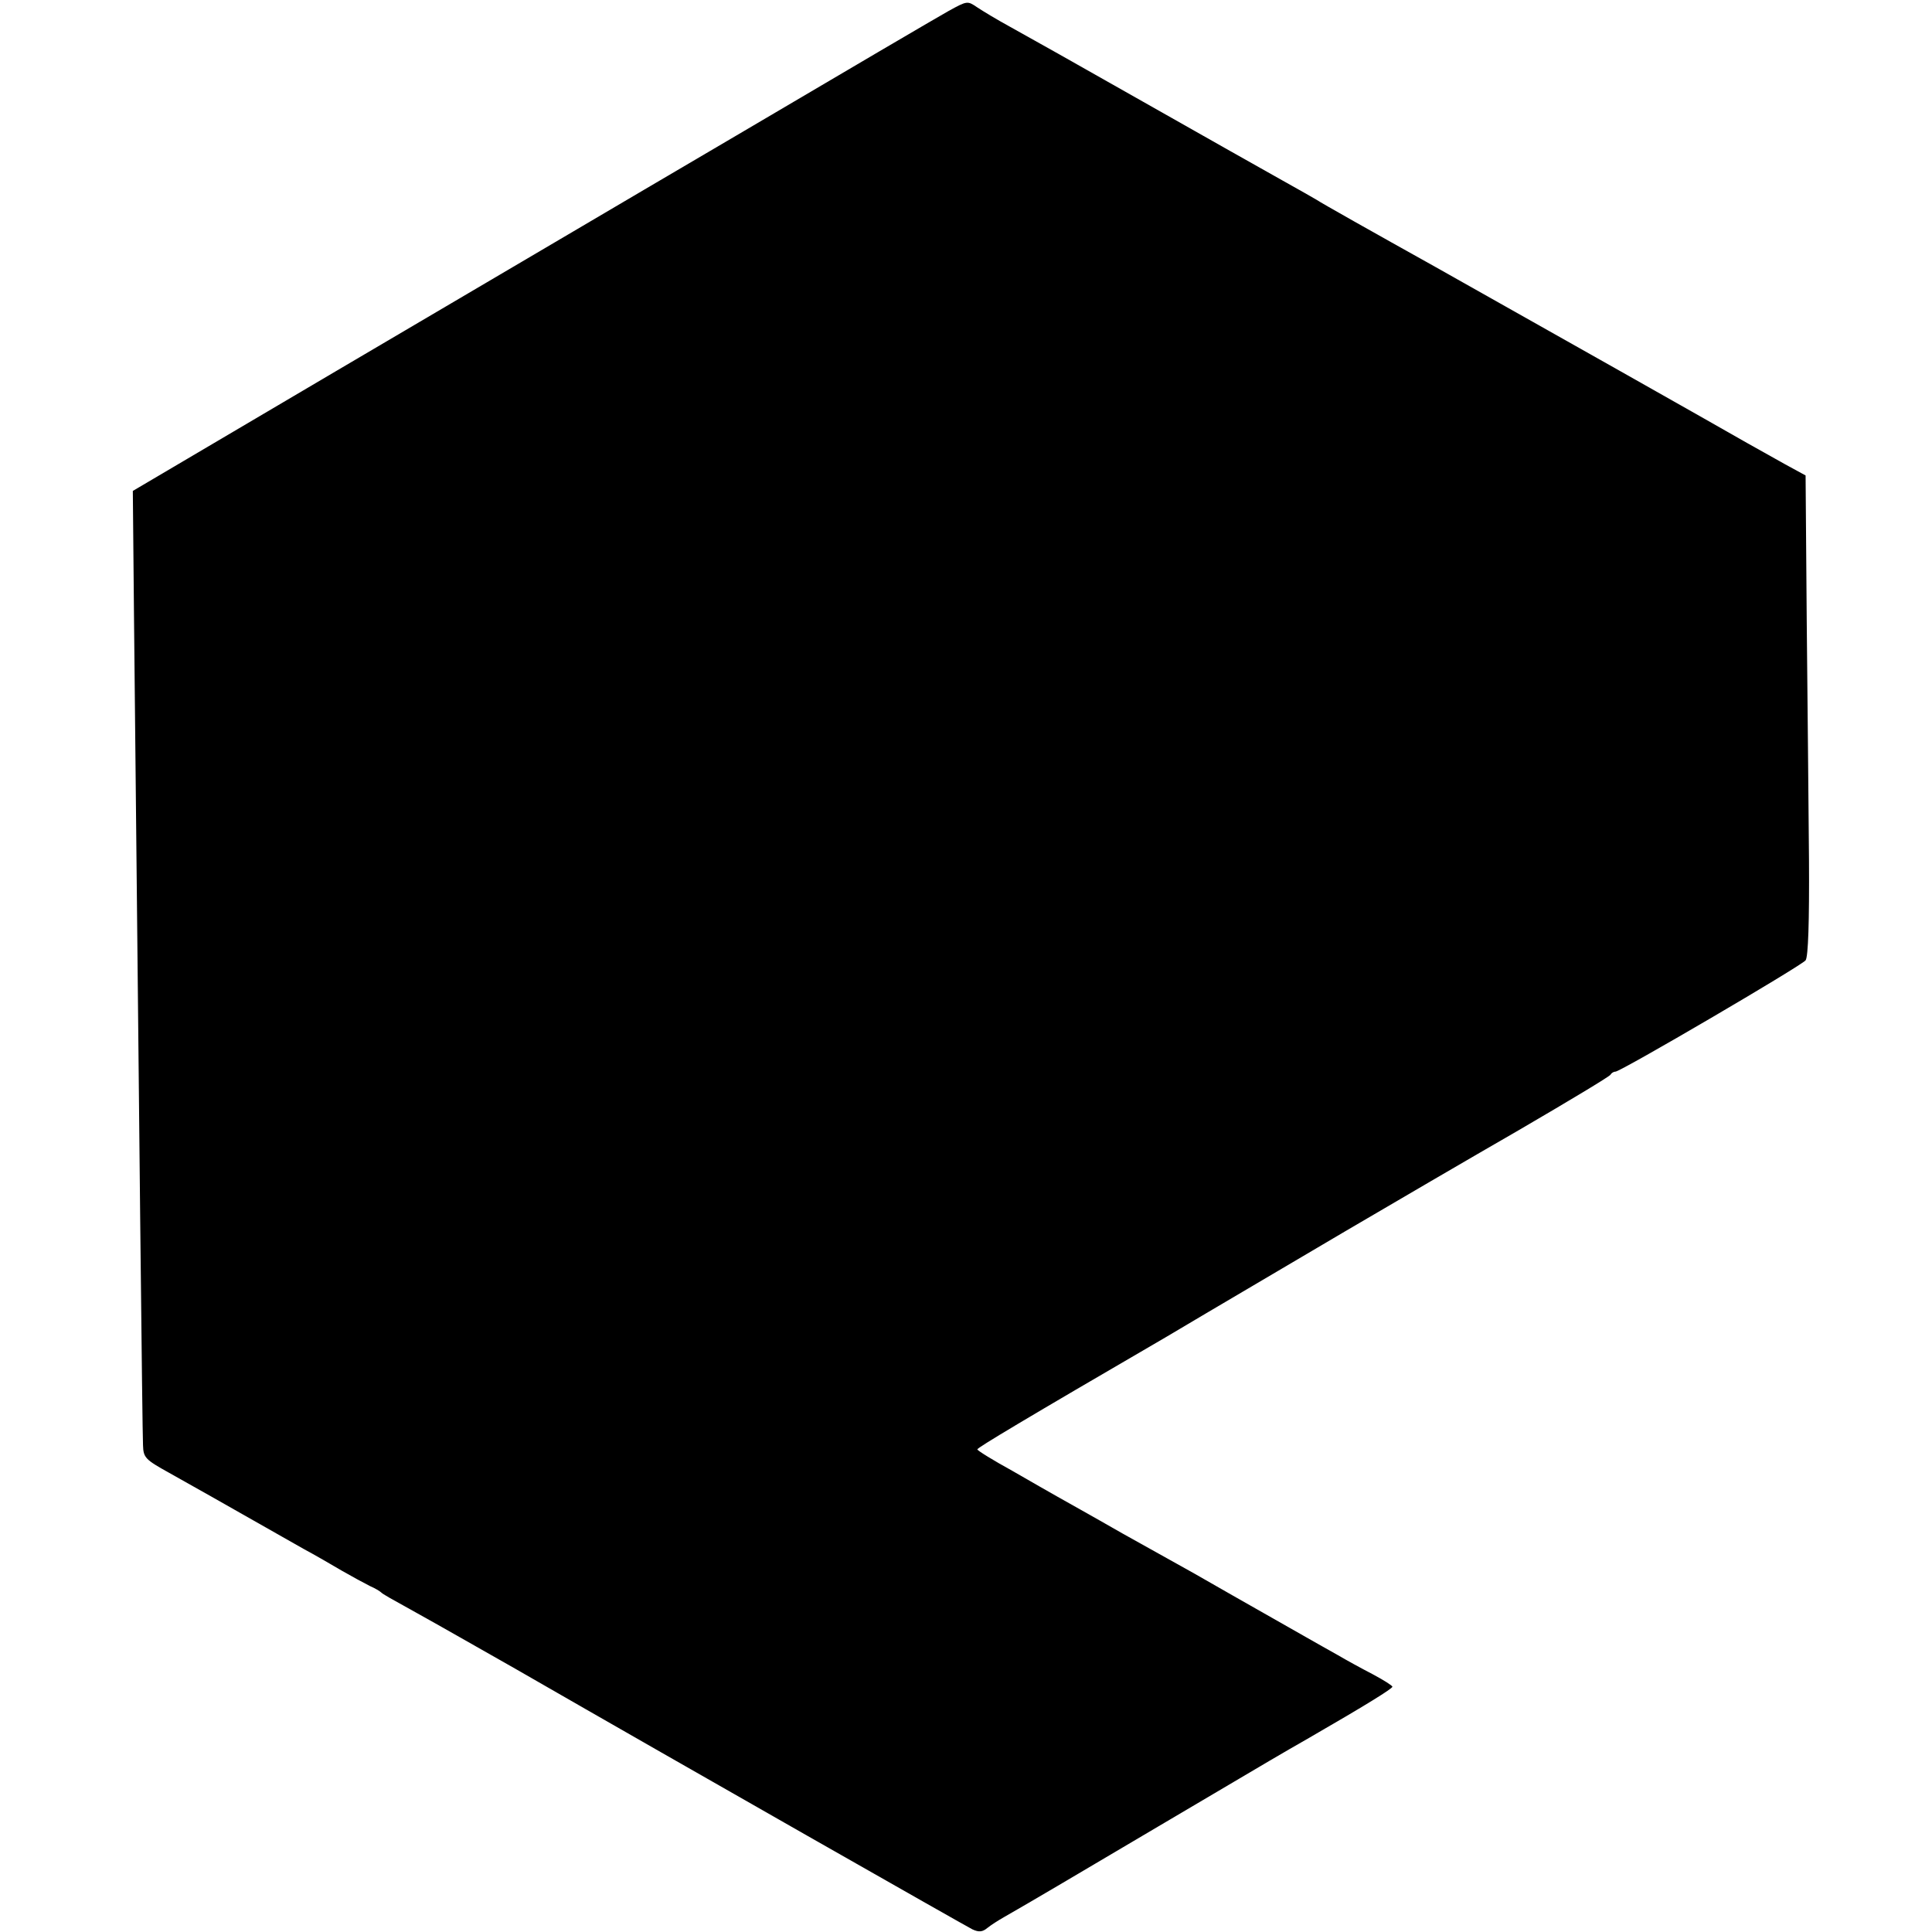 <?xml version="1.0" standalone="no"?>
<!DOCTYPE svg PUBLIC "-//W3C//DTD SVG 20010904//EN"
 "http://www.w3.org/TR/2001/REC-SVG-20010904/DTD/svg10.dtd">
<svg version="1.0" xmlns="http://www.w3.org/2000/svg"
 width="512pt" height="512pt" viewBox="0 0 512 512"
 preserveAspectRatio="xMidYMid meet">
<g transform="translate(0,512) scale(0.1,-0.1)"
fill="#000000" stroke="none">
<path d="M2514 5091 c-27 -15 -281 -164 -564 -331 -283 -166 -759 -447 -1057
-622 l-541 -319 3 -322 c14 -1387 22 -2159 24 -2207 1 -33 6 -38 69 -73 37
-21 87 -49 112 -63 88 -50 196 -111 245 -139 28 -15 73 -41 100 -57 28 -16 61
-34 75 -41 14 -6 27 -14 30 -17 5 -5 23 -15 97 -56 72 -40 122 -69 258 -146
471 -271 1194 -682 1212 -691 17 -8 27 -7 40 4 10 8 29 20 43 28 82 47 163 95
410 241 330 195 320 189 395 232 156 90 225 133 225 138 0 3 -24 18 -52 33
-29 15 -71 38 -93 51 -22 12 -60 34 -85 48 -159 90 -260 148 -295 168 -22 12
-107 60 -190 106 -82 47 -161 91 -175 99 -14 8 -67 38 -117 67 -51 28 -93 54
-93 57 1 5 121 77 499 297 37 22 94 56 476 281 121 71 328 192 460 268 132 77
242 143 243 147 2 4 8 8 13 8 14 0 492 280 504 295 7 9 10 102 9 267 -1 139
-4 425 -6 635 l-3 383 -55 30 c-30 17 -75 42 -100 56 -87 50 -528 299 -825
466 -165 92 -307 172 -315 178 -8 5 -49 28 -90 51 -41 23 -208 117 -370 209
-162 92 -322 182 -355 200 -33 18 -71 41 -86 51 -25 17 -26 17 -75 -10z"/>
</g>
</svg>
